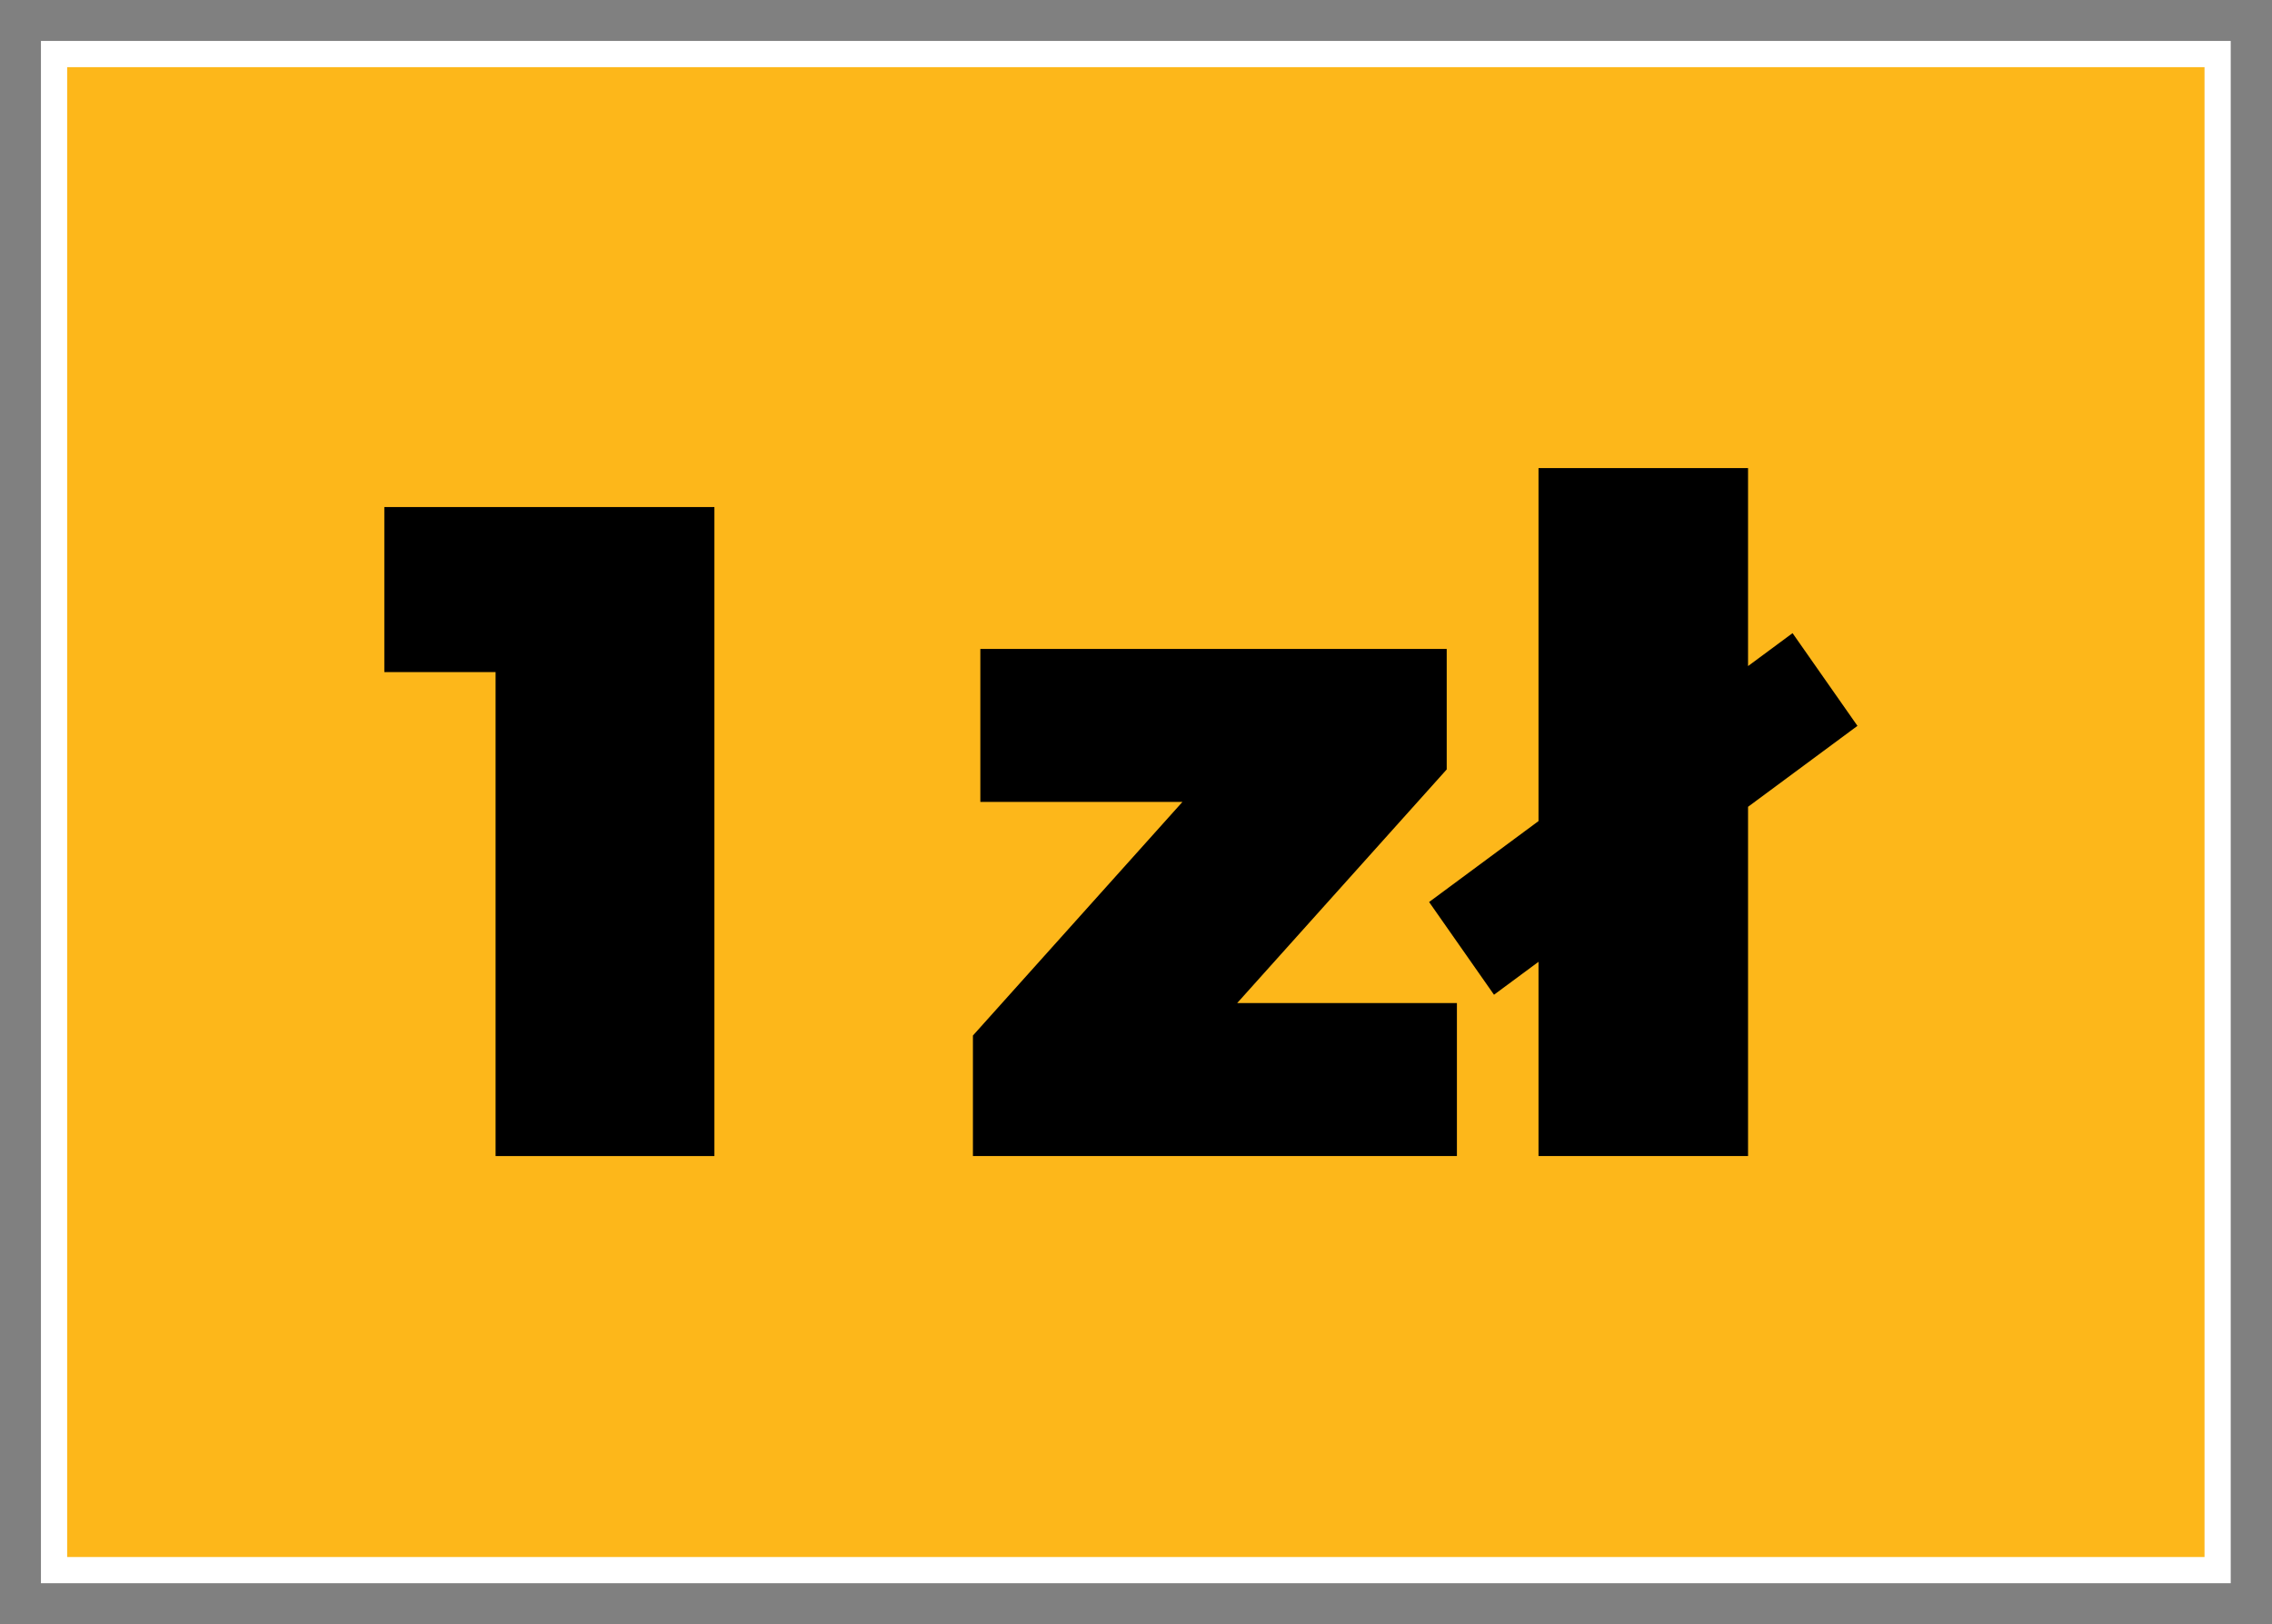 <?xml version="1.0" encoding="UTF-8" standalone="no"?>
<!DOCTYPE svg PUBLIC "-//W3C//DTD SVG 1.1//EN" "http://www.w3.org/Graphics/SVG/1.1/DTD/svg11.dtd">
<svg width="100%" height="100%" viewBox="0 0 2333 1668" version="1.1" xmlns="http://www.w3.org/2000/svg" xmlns:xlink="http://www.w3.org/1999/xlink" xml:space="preserve" xmlns:serif="http://www.serif.com/" style="fill-rule:evenodd;clip-rule:evenodd;">
    <rect x="0" y="0" width="2333" height="1668" fill="#808080" stroke="none"/>
    <g>
        <rect x="55.503" y="55.503" width="2221.66" height="1556.8" style="fill:rgb(253,183,26);stroke:white;stroke-width:26.92px;"/>
        <g>
            <path d="M733.582,520.672L733.582,1187.12L508.893,1187.12L508.893,690.14L394.645,690.14L394.645,520.672L733.582,520.672Z" style="fill-rule:nonzero;"/>
            <g transform="matrix(1,0,0,1,182.635,0)">
                <path d="M1313.39,1030.03L1313.39,1187.12L816.409,1187.12L816.409,1063.35L1031.58,823.43L824.025,823.43L824.025,666.339L1302.92,666.339L1302.92,790.108L1087.75,1030.03L1313.39,1030.03Z" style="fill-rule:nonzero;"/>
            </g>
            <g transform="matrix(1,0,0,1,182.635,0)">
                <path d="M1397.18,480.685L1612.35,480.685L1612.35,1187.12L1397.18,1187.12L1397.18,480.685ZM1284.84,926.254L1658.05,650.153L1724.69,745.36L1351.48,1021.46L1284.84,926.254Z" style="fill-rule:nonzero;"/>
            </g>
        </g>
    </g>
</svg>
